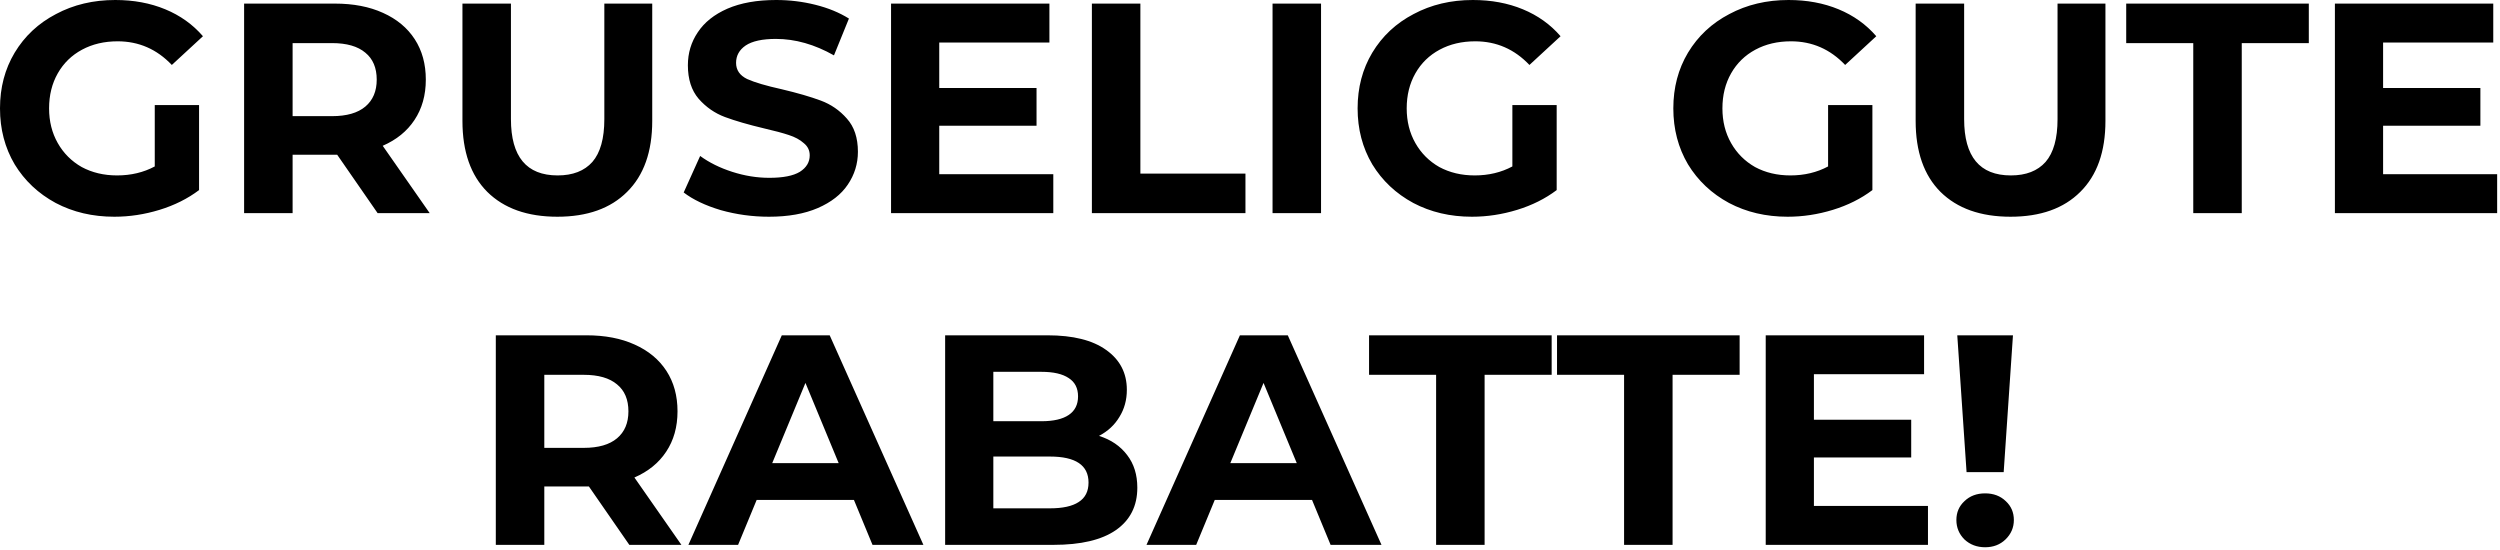 <?xml version="1.0" encoding="UTF-8"?> <svg xmlns="http://www.w3.org/2000/svg" width="309" height="68" viewBox="0 0 309 68" fill="none"><path d="M19.128 12.987H24.604V23.495C23.198 24.555 21.57 25.369 19.72 25.937C17.87 26.504 16.008 26.788 14.133 26.788C11.444 26.788 9.027 26.22 6.881 25.086C4.735 23.926 3.045 22.335 1.812 20.313C0.603 18.265 -0.001 15.959 -0.001 13.394C-0.001 10.828 0.603 8.534 1.812 6.512C3.045 4.464 4.747 2.873 6.918 1.739C9.089 0.579 11.531 -0 14.244 -0C16.514 -0 18.573 0.382 20.423 1.147C22.273 1.911 23.827 3.021 25.085 4.477L21.237 8.029C19.387 6.08 17.155 5.106 14.54 5.106C12.887 5.106 11.42 5.451 10.137 6.142C8.854 6.832 7.855 7.807 7.14 9.065C6.425 10.323 6.067 11.766 6.067 13.394C6.067 14.997 6.425 16.428 7.14 17.686C7.855 18.944 8.842 19.93 10.1 20.646C11.383 21.336 12.838 21.682 14.466 21.682C16.193 21.682 17.747 21.312 19.128 20.572V12.987ZM46.674 26.344L41.679 19.129H41.383H36.166V26.344H30.172V0.444H41.383C43.677 0.444 45.663 0.826 47.34 1.591C49.042 2.355 50.349 3.441 51.262 4.847C52.175 6.253 52.631 7.918 52.631 9.842C52.631 11.766 52.162 13.431 51.225 14.837C50.312 16.218 49.005 17.279 47.303 18.019L53.112 26.344H46.674ZM46.563 9.842C46.563 8.386 46.094 7.276 45.157 6.512C44.22 5.722 42.851 5.328 41.05 5.328H36.166V14.356H41.05C42.851 14.356 44.22 13.961 45.157 13.172C46.094 12.382 46.563 11.272 46.563 9.842ZM68.887 26.788C65.187 26.788 62.301 25.764 60.229 23.717C58.182 21.669 57.158 18.746 57.158 14.948V0.444H63.152V14.726C63.152 19.363 65.076 21.682 68.924 21.682C70.799 21.682 72.229 21.127 73.216 20.017C74.203 18.882 74.696 17.118 74.696 14.726V0.444H80.616V14.948C80.616 18.746 79.58 21.669 77.508 23.717C75.461 25.764 72.587 26.788 68.887 26.788ZM95.049 26.788C93.002 26.788 91.016 26.516 89.092 25.974C87.193 25.406 85.664 24.679 84.504 23.791L86.539 19.277C87.649 20.091 88.969 20.744 90.498 21.238C92.028 21.731 93.557 21.978 95.086 21.978C96.788 21.978 98.046 21.731 98.86 21.238C99.674 20.72 100.081 20.041 100.081 19.203C100.081 18.586 99.835 18.08 99.341 17.686C98.873 17.266 98.256 16.933 97.491 16.687C96.751 16.44 95.74 16.169 94.457 15.873C92.484 15.404 90.868 14.935 89.61 14.467C88.352 13.998 87.267 13.246 86.354 12.21C85.466 11.174 85.022 9.792 85.022 8.066C85.022 6.561 85.429 5.204 86.243 3.996C87.057 2.762 88.278 1.788 89.906 1.073C91.559 0.357 93.569 -0 95.937 -0C97.59 -0 99.206 0.197 100.784 0.592C102.363 0.986 103.744 1.554 104.928 2.294L103.078 6.845C100.686 5.488 98.293 4.81 95.9 4.81C94.223 4.81 92.977 5.081 92.163 5.624C91.374 6.166 90.979 6.882 90.979 7.77C90.979 8.658 91.436 9.324 92.348 9.768C93.286 10.187 94.704 10.606 96.603 11.026C98.577 11.494 100.192 11.963 101.45 12.432C102.708 12.9 103.781 13.64 104.669 14.652C105.582 15.663 106.038 17.032 106.038 18.759C106.038 20.239 105.619 21.595 104.78 22.829C103.966 24.037 102.733 24.999 101.08 25.715C99.428 26.43 97.417 26.788 95.049 26.788ZM130.188 21.534V26.344H110.134V0.444H129.707V5.254H116.091V10.878H128.116V15.54H116.091V21.534H130.188ZM134.957 0.444H140.951V21.46H153.938V26.344H134.957V0.444ZM157.287 0.444H163.281V26.344H157.287V0.444ZM186.929 12.987H192.405V23.495C190.999 24.555 189.371 25.369 187.521 25.937C185.671 26.504 183.809 26.788 181.934 26.788C179.245 26.788 176.828 26.22 174.682 25.086C172.536 23.926 170.846 22.335 169.613 20.313C168.404 18.265 167.8 15.959 167.8 13.394C167.8 10.828 168.404 8.534 169.613 6.512C170.846 4.464 172.548 2.873 174.719 1.739C176.89 0.579 179.332 -0 182.045 -0C184.314 -0 186.374 0.382 188.224 1.147C190.074 1.911 191.628 3.021 192.886 4.477L189.038 8.029C187.188 6.08 184.956 5.106 182.341 5.106C180.688 5.106 179.221 5.451 177.938 6.142C176.655 6.832 175.656 7.807 174.941 9.065C174.226 10.323 173.868 11.766 173.868 13.394C173.868 14.997 174.226 16.428 174.941 17.686C175.656 18.944 176.643 19.93 177.901 20.646C179.184 21.336 180.639 21.682 182.267 21.682C183.994 21.682 185.548 21.312 186.929 20.572V12.987ZM225.952 12.987H231.428V23.495C230.022 24.555 228.394 25.369 226.544 25.937C224.694 26.504 222.832 26.788 220.957 26.788C218.269 26.788 215.851 26.22 213.705 25.086C211.559 23.926 209.87 22.335 208.636 20.313C207.428 18.265 206.823 15.959 206.823 13.394C206.823 10.828 207.428 8.534 208.636 6.512C209.87 4.464 211.572 2.873 213.742 1.739C215.913 0.579 218.355 -0 221.068 -0C223.338 -0 225.397 0.382 227.247 1.147C229.097 1.911 230.651 3.021 231.909 4.477L228.061 8.029C226.211 6.08 223.979 5.106 221.364 5.106C219.712 5.106 218.244 5.451 216.961 6.142C215.679 6.832 214.68 7.807 213.964 9.065C213.249 10.323 212.891 11.766 212.891 13.394C212.891 14.997 213.249 16.428 213.964 17.686C214.68 18.944 215.666 19.93 216.924 20.646C218.207 21.336 219.662 21.682 221.29 21.682C223.017 21.682 224.571 21.312 225.952 20.572V12.987ZM248.503 26.788C244.803 26.788 241.917 25.764 239.845 23.717C237.798 21.669 236.774 18.746 236.774 14.948V0.444H242.768V14.726C242.768 19.363 244.692 21.682 248.54 21.682C250.415 21.682 251.846 21.127 252.832 20.017C253.819 18.882 254.312 17.118 254.312 14.726V0.444H260.232V14.948C260.232 18.746 259.196 21.669 257.124 23.717C255.077 25.764 252.203 26.788 248.503 26.788ZM271.087 5.328H262.799V0.444H285.369V5.328H277.081V26.344H271.087V5.328ZM308.648 21.534V26.344H288.594V0.444H308.167V5.254H294.551V10.878H306.576V15.54H294.551V21.534H308.648ZM77.784 67.344L72.789 60.129H72.493H67.276V67.344H61.282V41.444H72.493C74.787 41.444 76.773 41.826 78.45 42.591C80.152 43.355 81.46 44.441 82.372 45.847C83.285 47.253 83.741 48.918 83.741 50.842C83.741 52.766 83.273 54.431 82.335 55.837C81.423 57.218 80.115 58.279 78.413 59.019L84.222 67.344H77.784ZM77.673 50.842C77.673 49.386 77.205 48.276 76.267 47.512C75.33 46.722 73.961 46.328 72.16 46.328H67.276V55.356H72.16C73.961 55.356 75.33 54.961 76.267 54.172C77.205 53.382 77.673 52.272 77.673 50.842ZM105.547 61.794H93.522L91.228 67.344H85.086L96.63 41.444H102.55L114.131 67.344H107.841L105.547 61.794ZM103.66 57.243L99.553 47.327L95.446 57.243H103.66ZM135.837 53.876C137.317 54.344 138.476 55.134 139.315 56.244C140.153 57.329 140.573 58.673 140.573 60.277C140.573 62.546 139.685 64.297 137.909 65.531C136.157 66.739 133.592 67.344 130.213 67.344H116.819V41.444H129.473C132.63 41.444 135.047 42.048 136.725 43.257C138.427 44.465 139.278 46.106 139.278 48.178C139.278 49.436 138.969 50.558 138.353 51.545C137.761 52.531 136.922 53.308 135.837 53.876ZM122.776 45.958V52.063H128.733C130.213 52.063 131.335 51.804 132.1 51.286C132.864 50.768 133.247 50.003 133.247 48.992C133.247 47.98 132.864 47.228 132.1 46.735C131.335 46.217 130.213 45.958 128.733 45.958H122.776ZM129.769 62.83C131.347 62.83 132.531 62.571 133.321 62.053C134.135 61.535 134.542 60.733 134.542 59.648C134.542 57.502 132.951 56.429 129.769 56.429H122.776V62.83H129.769ZM162.168 61.794H150.143L147.849 67.344H141.707L153.251 41.444H159.171L170.752 67.344H164.462L162.168 61.794ZM160.281 57.243L156.174 47.327L152.067 57.243H160.281ZM177.503 46.328H169.215V41.444H191.785V46.328H183.497V67.344H177.503V46.328ZM200.736 46.328H192.448V41.444H215.018V46.328H206.73V67.344H200.736V46.328ZM238.297 62.534V67.344H218.243V41.444H237.816V46.254H224.2V51.878H236.225V56.54H224.2V62.534H238.297ZM241.92 41.444H248.802L247.655 58.353H243.067L241.92 41.444ZM245.361 67.64C244.349 67.64 243.498 67.319 242.808 66.678C242.142 66.012 241.809 65.21 241.809 64.273C241.809 63.335 242.142 62.558 242.808 61.942C243.474 61.3 244.325 60.98 245.361 60.98C246.397 60.98 247.248 61.3 247.914 61.942C248.58 62.558 248.913 63.335 248.913 64.273C248.913 65.21 248.567 66.012 247.877 66.678C247.211 67.319 246.372 67.64 245.361 67.64Z" fill="black"></path></svg> 